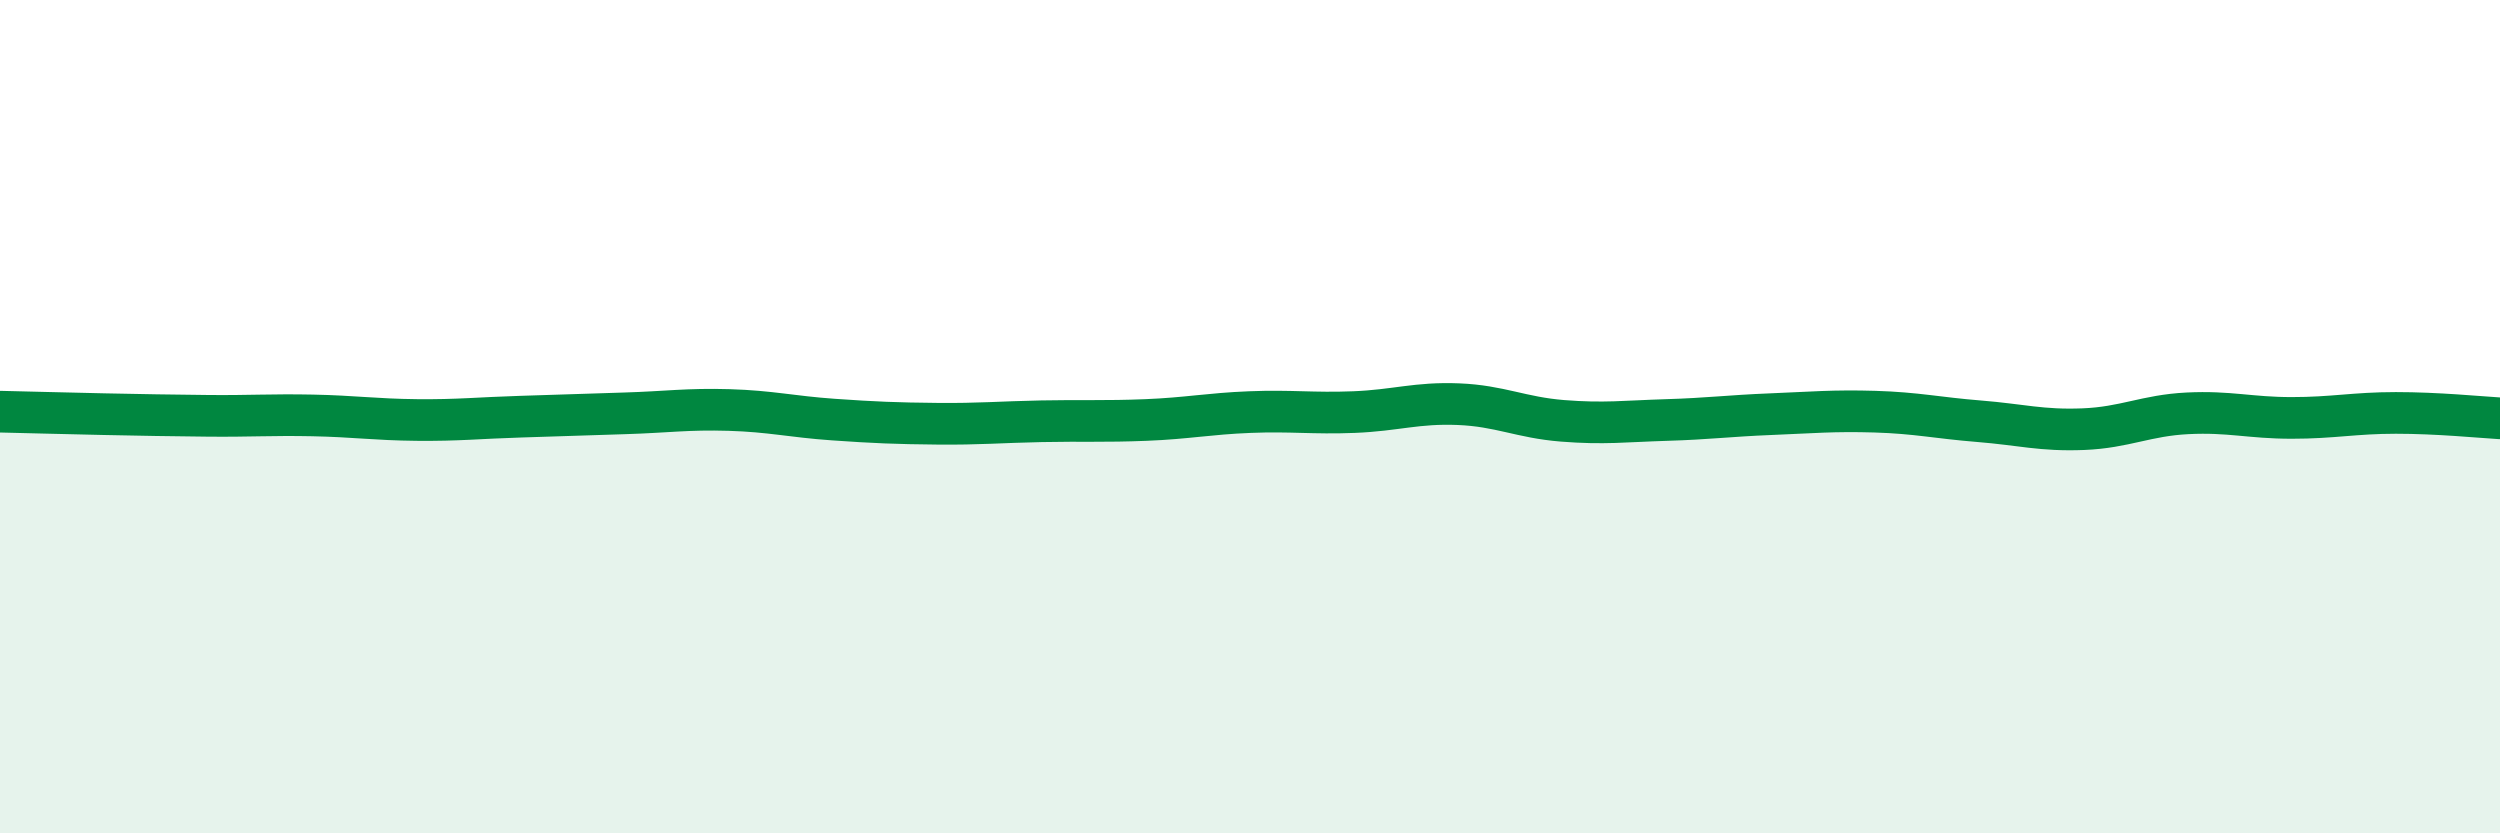 
    <svg width="60" height="20" viewBox="0 0 60 20" xmlns="http://www.w3.org/2000/svg">
      <path
        d="M 0,9.88 C 0.5,9.89 1.5,9.92 2.5,9.94 C 3.5,9.96 4,9.97 5,9.98 C 6,9.99 6.5,9.95 7.5,9.97 C 8.5,9.99 9,10.07 10,10.08 C 11,10.09 11.5,10.03 12.5,10 C 13.5,9.97 14,9.95 15,9.92 C 16,9.89 16.5,9.81 17.5,9.84 C 18.5,9.87 19,10 20,10.07 C 21,10.14 21.5,10.16 22.5,10.17 C 23.5,10.18 24,10.13 25,10.11 C 26,10.09 26.5,10.12 27.5,10.08 C 28.5,10.04 29,9.93 30,9.89 C 31,9.85 31.5,9.93 32.5,9.89 C 33.5,9.85 34,9.66 35,9.7 C 36,9.74 36.5,10.02 37.5,10.1 C 38.5,10.18 39,10.11 40,10.08 C 41,10.05 41.5,9.98 42.5,9.94 C 43.5,9.9 44,9.85 45,9.88 C 46,9.91 46.5,10.03 47.5,10.11 C 48.5,10.19 49,10.34 50,10.3 C 51,10.26 51.5,9.97 52.5,9.92 C 53.5,9.87 54,10.03 55,10.03 C 56,10.03 56.5,9.91 57.5,9.91 C 58.5,9.91 59.5,10.01 60,10.04L60 20L0 20Z"
        fill="#008740"
        opacity="0.1"
        stroke-linecap="round"
        stroke-linejoin="round"
      />
      <path
        d="M 0,9.88 C 0.5,9.89 1.5,9.92 2.5,9.94 C 3.5,9.96 4,9.97 5,9.98 C 6,9.99 6.5,9.95 7.5,9.97 C 8.5,9.99 9,10.07 10,10.08 C 11,10.09 11.5,10.03 12.5,10 C 13.5,9.97 14,9.95 15,9.92 C 16,9.89 16.5,9.81 17.5,9.84 C 18.5,9.87 19,10 20,10.07 C 21,10.14 21.5,10.16 22.5,10.17 C 23.5,10.18 24,10.13 25,10.11 C 26,10.09 26.5,10.12 27.5,10.08 C 28.5,10.04 29,9.93 30,9.89 C 31,9.85 31.5,9.93 32.5,9.89 C 33.5,9.85 34,9.66 35,9.7 C 36,9.74 36.5,10.02 37.5,10.1 C 38.5,10.18 39,10.11 40,10.08 C 41,10.05 41.5,9.98 42.5,9.94 C 43.5,9.9 44,9.85 45,9.88 C 46,9.91 46.5,10.03 47.5,10.11 C 48.5,10.19 49,10.34 50,10.3 C 51,10.26 51.5,9.97 52.5,9.92 C 53.5,9.87 54,10.03 55,10.03 C 56,10.03 56.5,9.91 57.5,9.91 C 58.5,9.91 59.5,10.01 60,10.04"
        stroke="#008740"
        stroke-width="1"
        fill="none"
        stroke-linecap="round"
        stroke-linejoin="round"
      />
    </svg>
  